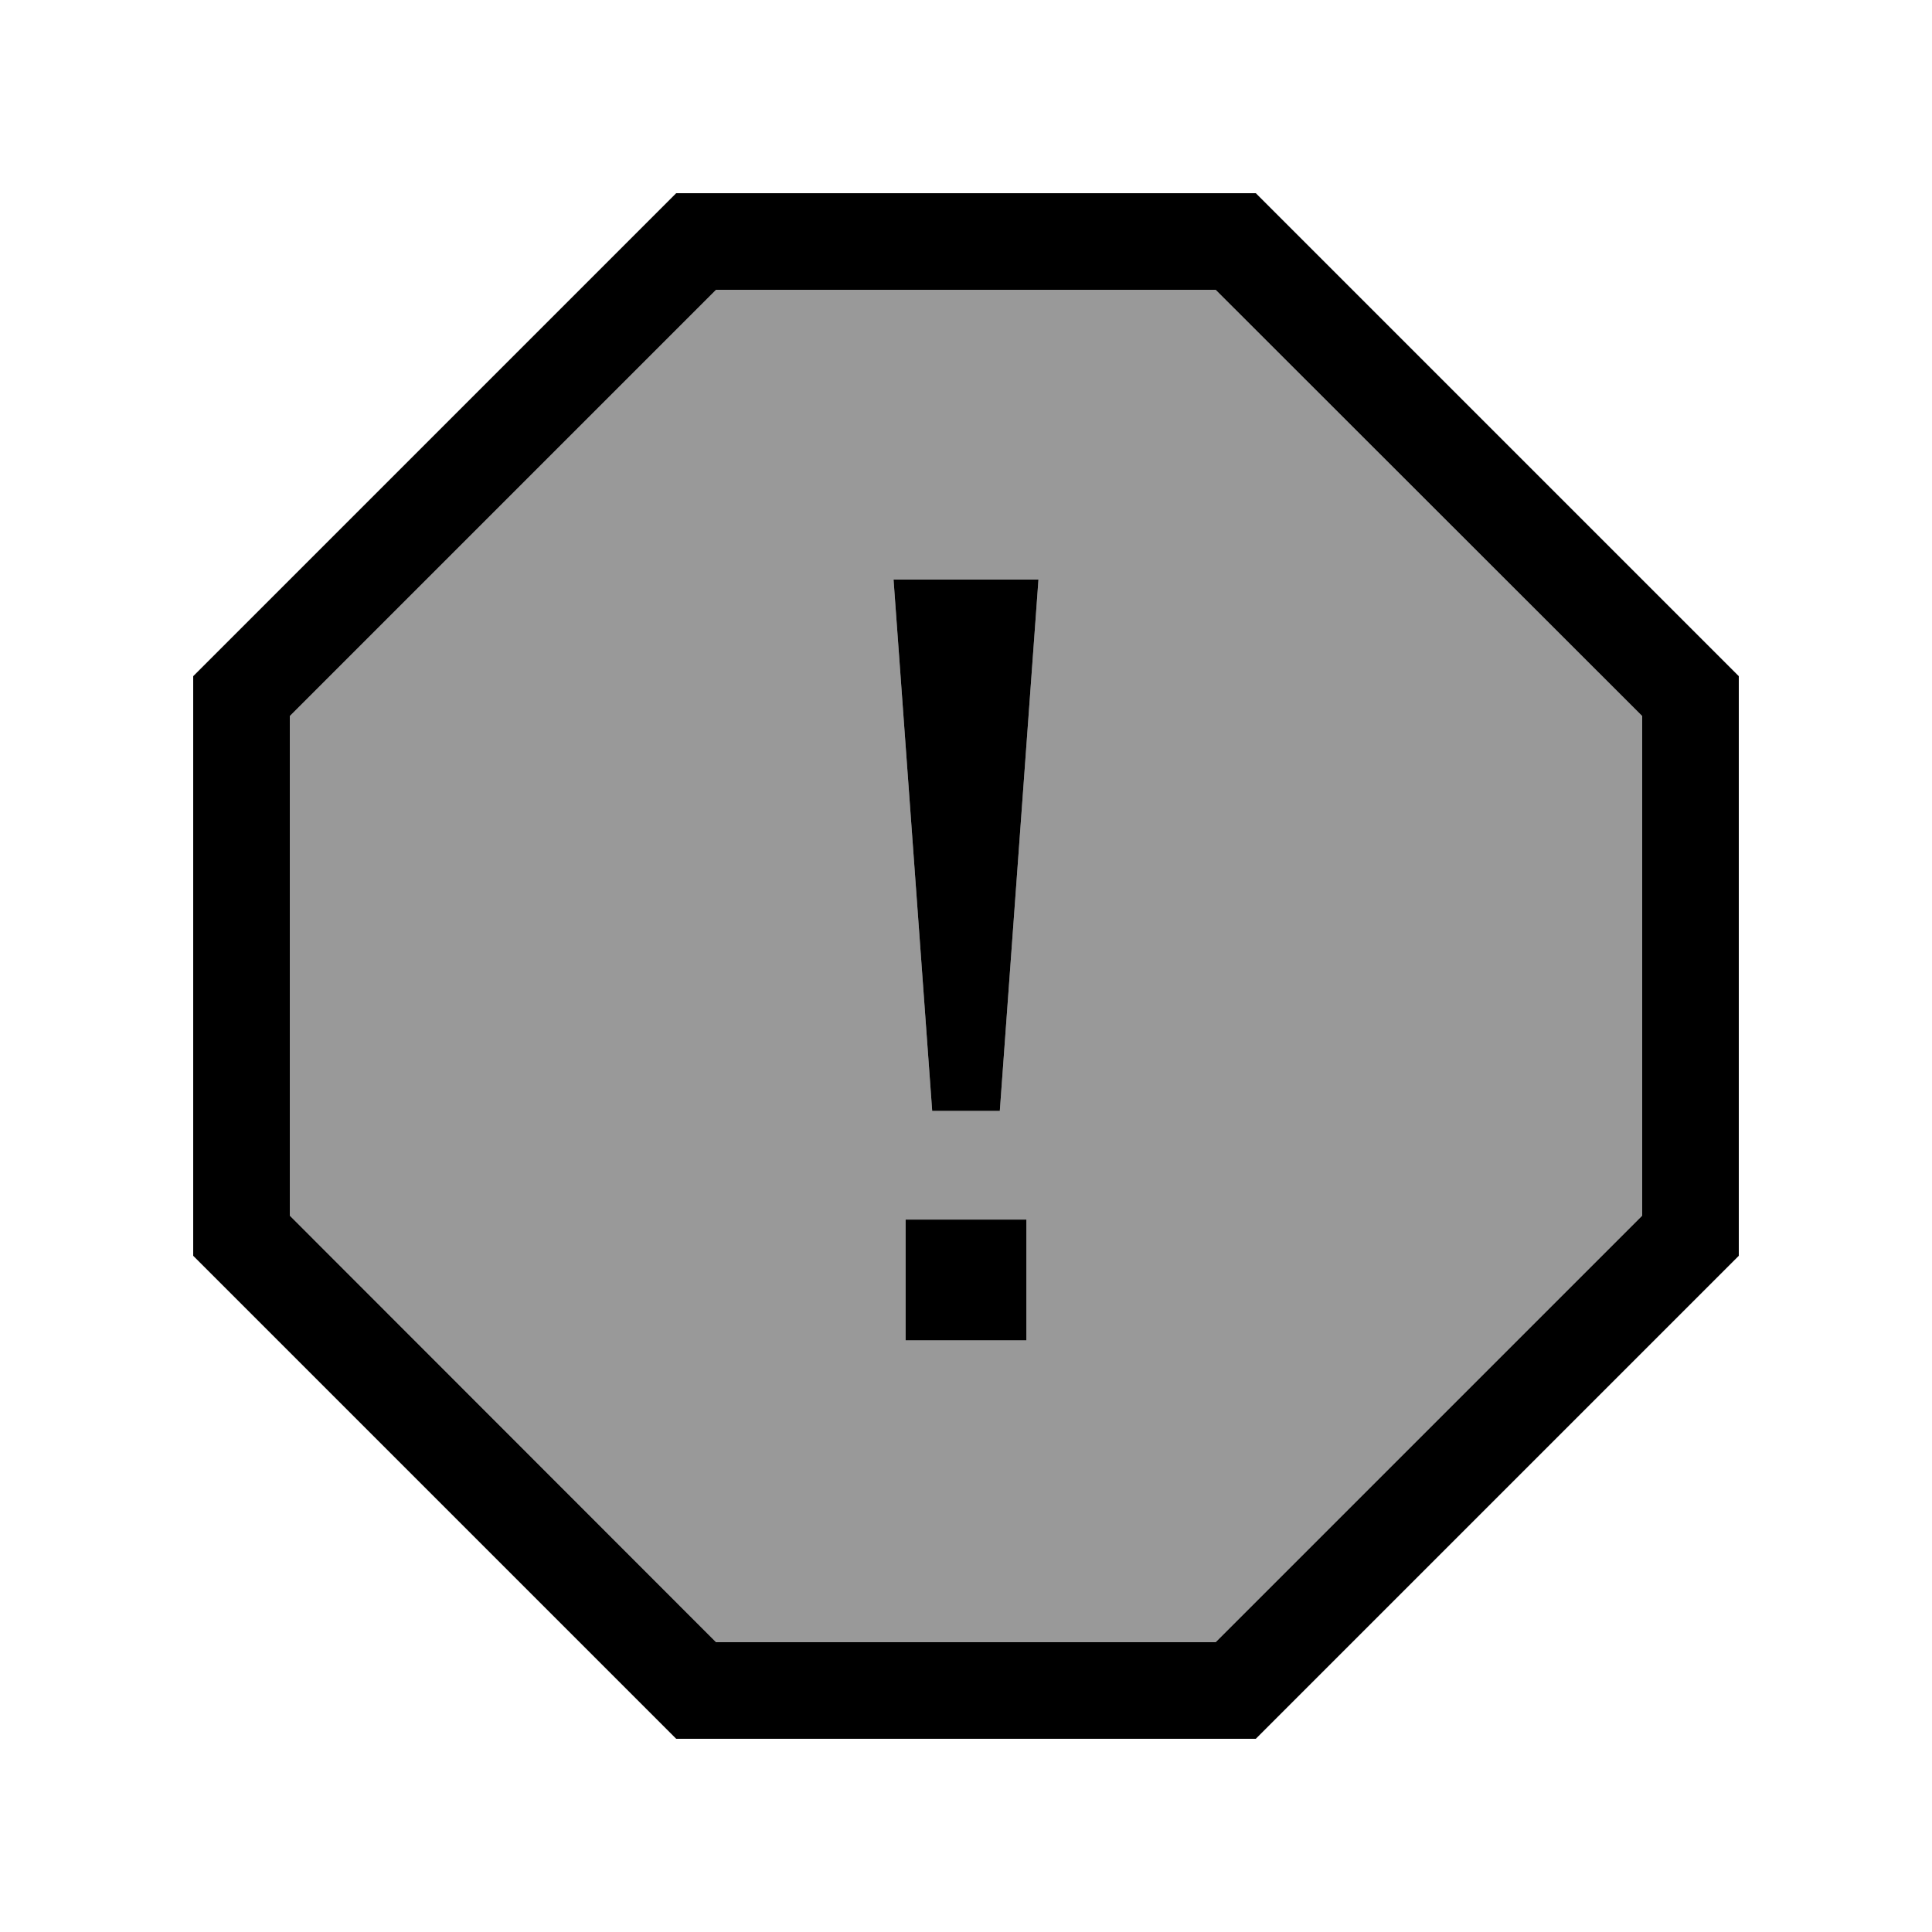 <svg xmlns="http://www.w3.org/2000/svg" viewBox="0 0 640 640"><!--! Font Awesome Pro 7.1.0 by @fontawesome - https://fontawesome.com License - https://fontawesome.com/license (Commercial License) Copyright 2025 Fonticons, Inc. --><path opacity=".4" fill="currentColor" d="M96 237.2L237.2 96L402.7 96L544 237.2L544 402.7L402.7 544L237.2 544L96 402.7L96 237.2zM296 192L308.8 368L331.2 368L344 192L296 192zM300 404L300 444L340 444L340 404L300 404z"/><path fill="currentColor" d="M576 224L576 416L416 576L224 576L64 416L64 224L224 64L416 64L576 224zM96 237.2L96 402.7L237.2 544L402.7 544L544 402.7L544 237.2L402.7 96L237.2 96L96 237.2zM340 444L300 444L300 404L340 404L340 444zM331.2 368L308.8 368L296 192L344 192L331.2 368z"/></svg>